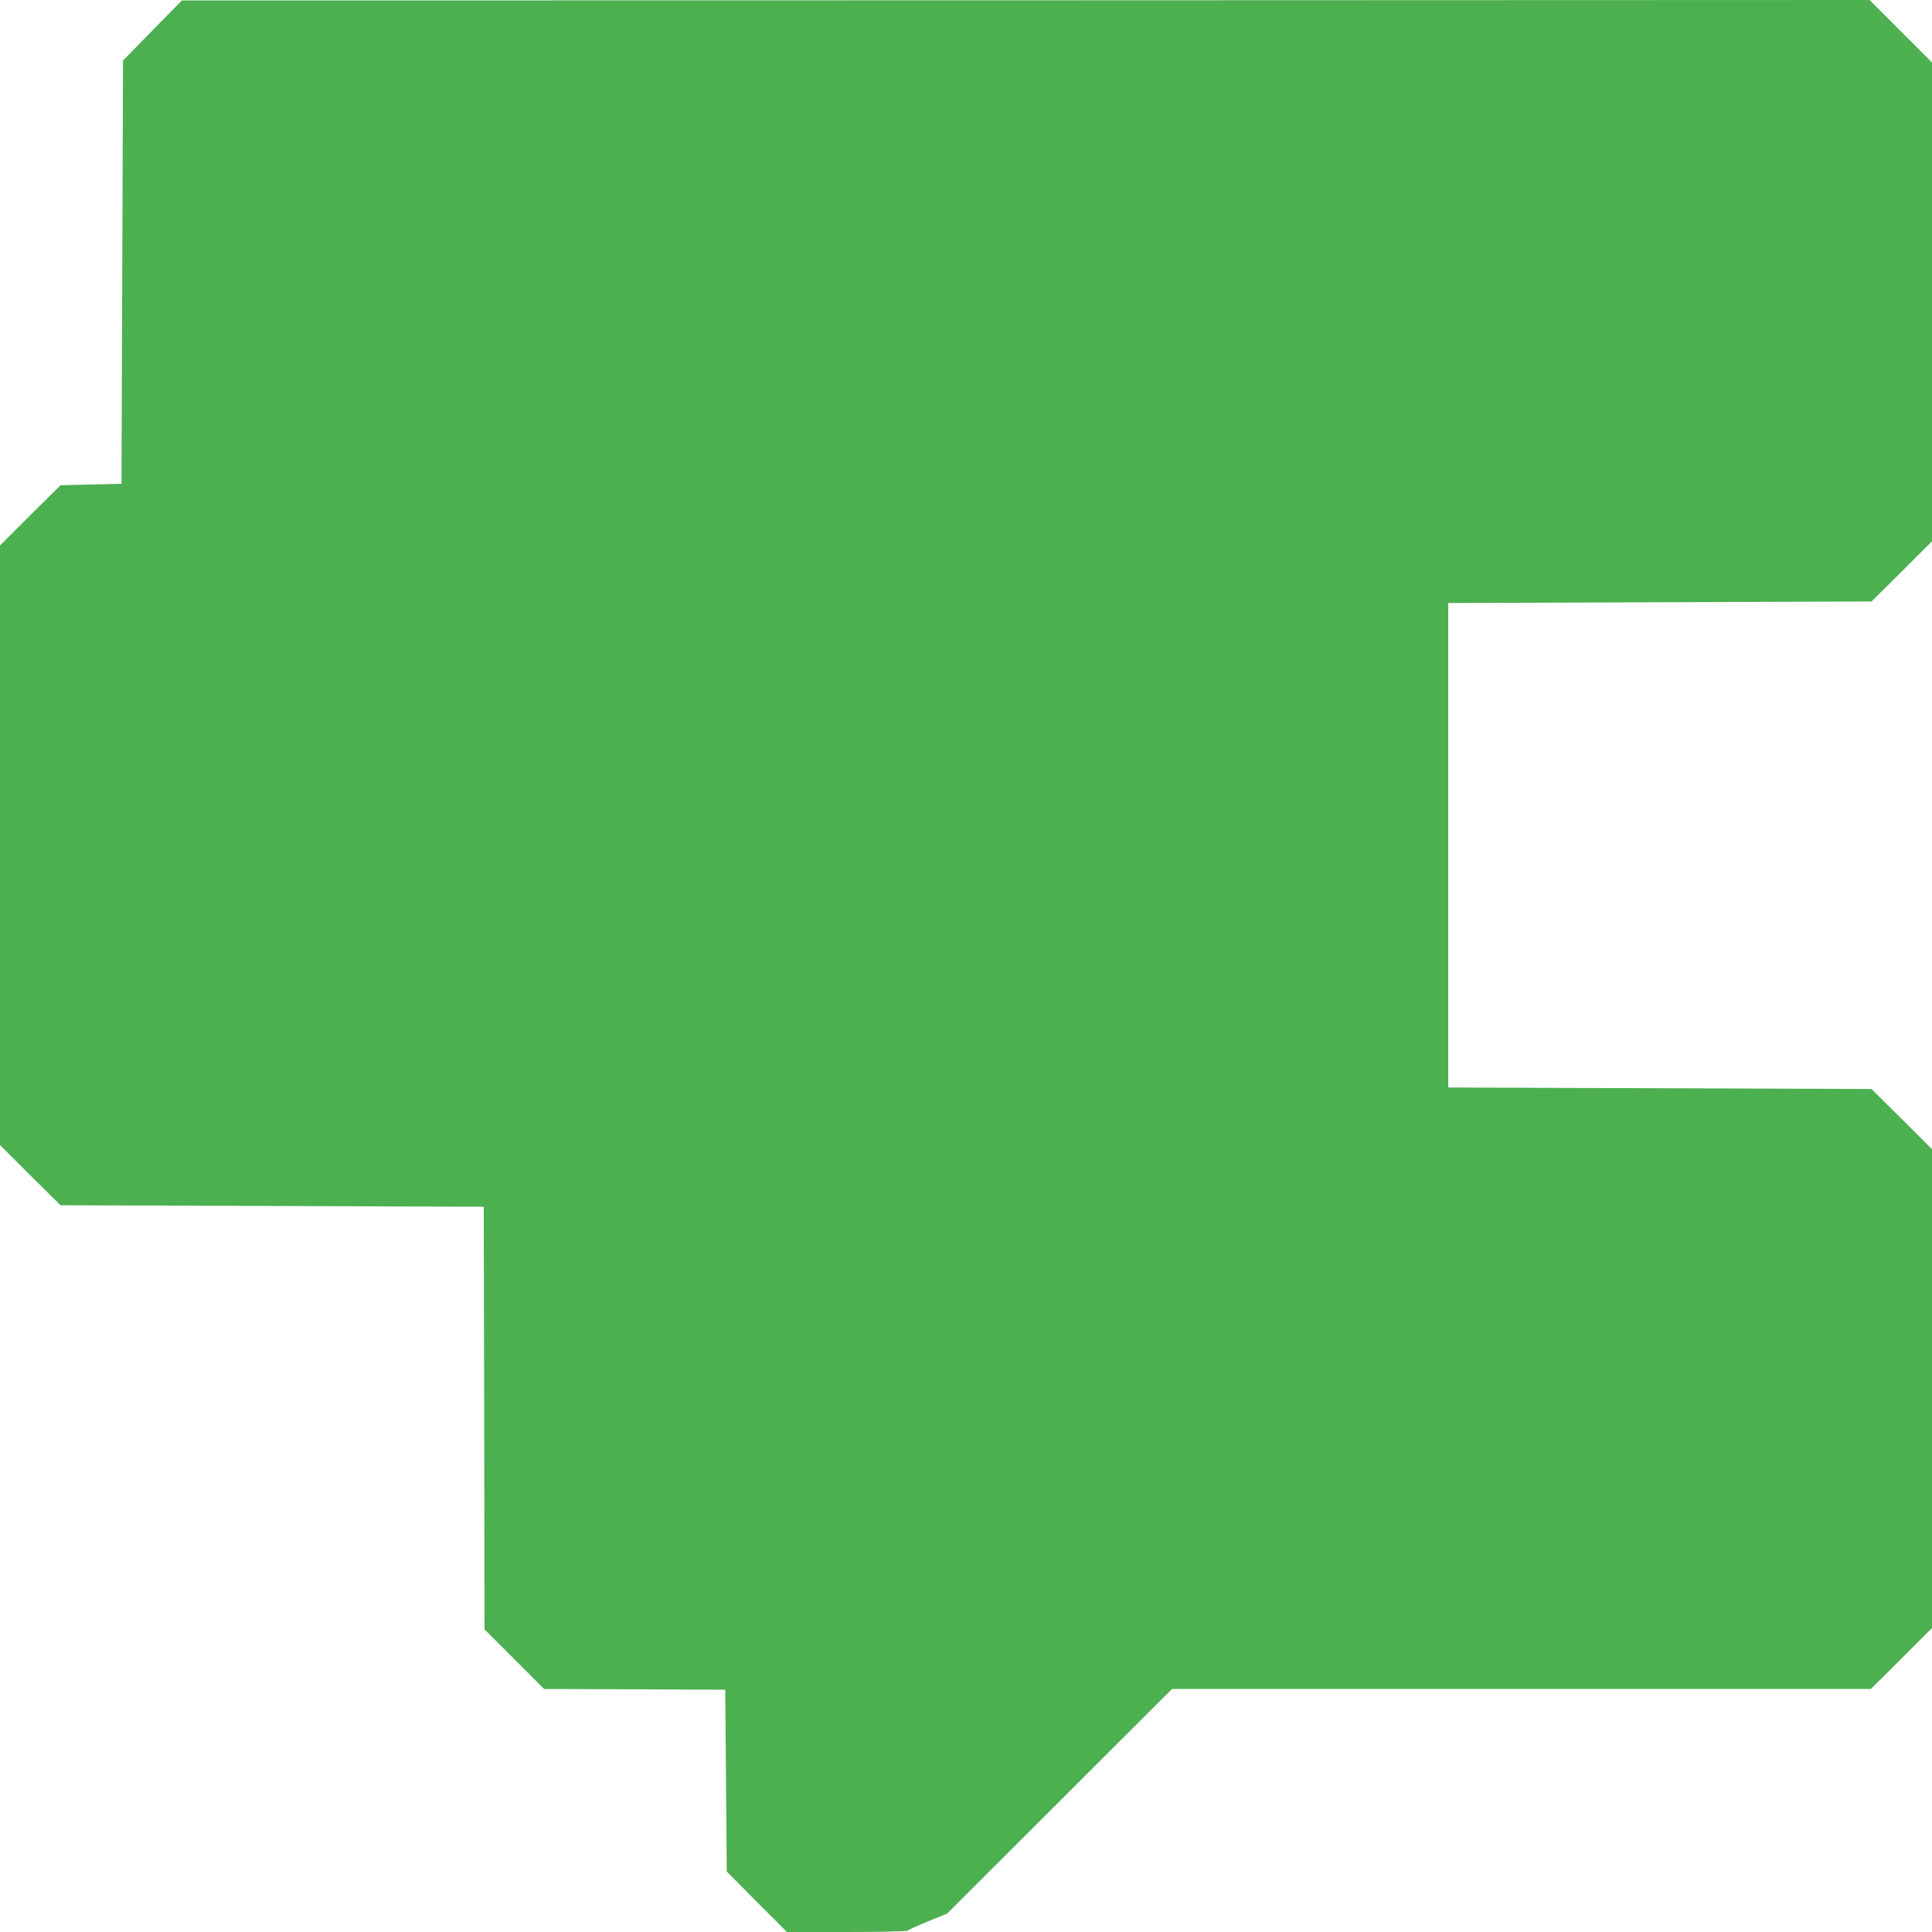 <?xml version="1.0" standalone="no"?>
<!DOCTYPE svg PUBLIC "-//W3C//DTD SVG 20010904//EN"
 "http://www.w3.org/TR/2001/REC-SVG-20010904/DTD/svg10.dtd">
<svg version="1.0" xmlns="http://www.w3.org/2000/svg"
 width="1280pt" height="1280pt" viewBox="0 0 1280 1280"
 preserveAspectRatio="xMidYMid meet">
<g transform="translate(0,1280) scale(0.1,-0.1)"
fill="#4caf50" stroke="none">
<path d="M1010 12598 l-195 -199 -5 -1402 -5 -1402 -202 -5 -202 -5 -201 -199
-200 -200 0 -1986 0 -1986 200 -200 201 -199 1402 -5 1402 -5 3 -1400 2 -1400
197 -197 198 -198 600 -2 600 -3 5 -602 5 -602 199 -201 200 -200 397 0 c221
0 400 4 403 9 3 5 63 32 133 61 l128 52 745 744 745 744 2315 0 2315 0 203
202 202 202 0 1586 0 1586 -200 200 -201 199 -1402 5 -1402 5 0 1605 0 1605
1402 5 1402 5 201 199 200 200 0 1586 0 1586 -207 207 -207 207 -5591 -2
-5590 -1 -195 -199z"/>
</g>
</svg>
